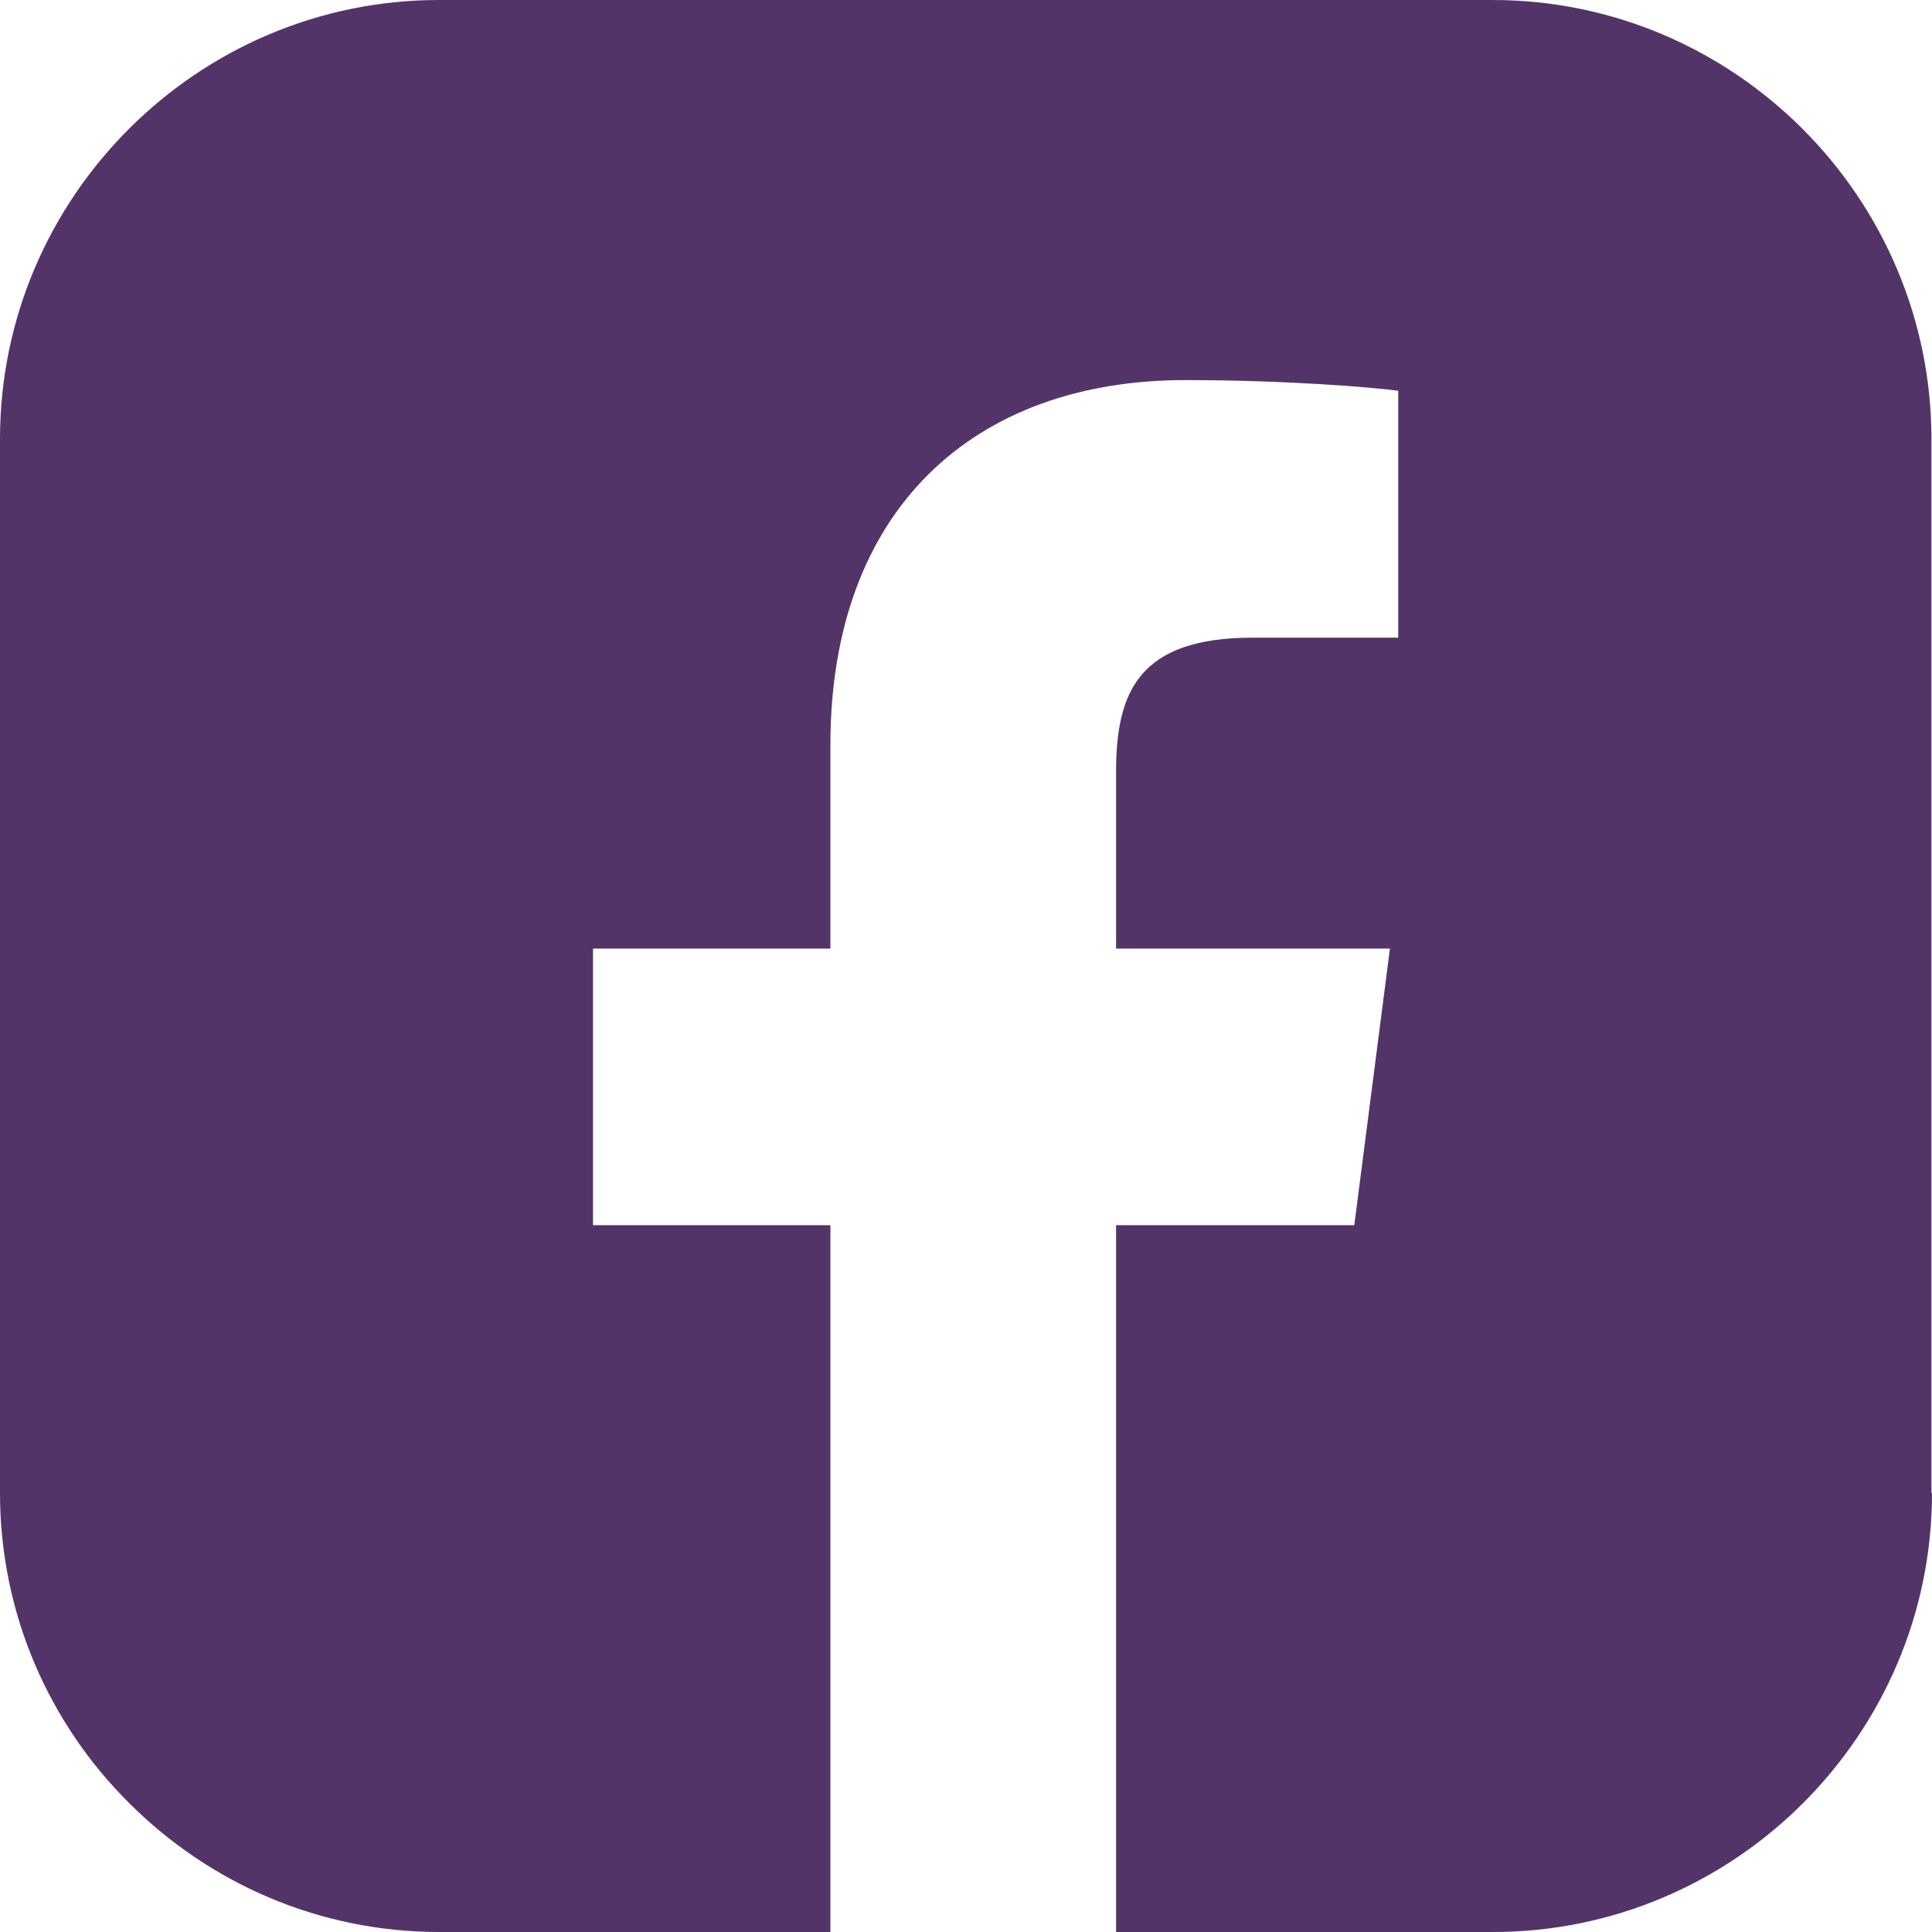 <svg width="49" height="49" viewBox="0 0 49 49" fill="none" xmlns="http://www.w3.org/2000/svg">
<path d="M48.986 37.865V11.135C48.986 8.076 47.736 5.289 45.718 3.27C43.699 1.251 40.919 0 37.854 0H11.132C8.074 0 5.287 1.251 3.269 3.27C1.25 5.289 0 8.069 0 11.135V37.865C0 40.931 1.25 43.718 3.276 45.73C5.294 47.749 8.074 49 11.139 49H21.061V31.074H15.04V24.058H21.061V18.892C21.061 12.903 24.718 9.64 30.059 9.64C32.621 9.64 34.823 9.823 35.462 9.911V16.172H31.779C28.87 16.172 28.306 17.559 28.306 19.585V24.058H35.252L34.348 31.074H28.306V49H37.868C40.926 49 43.713 47.749 45.731 45.73C47.749 43.711 49 40.931 49 37.865H48.986Z" fill="#533468"/>
</svg>
